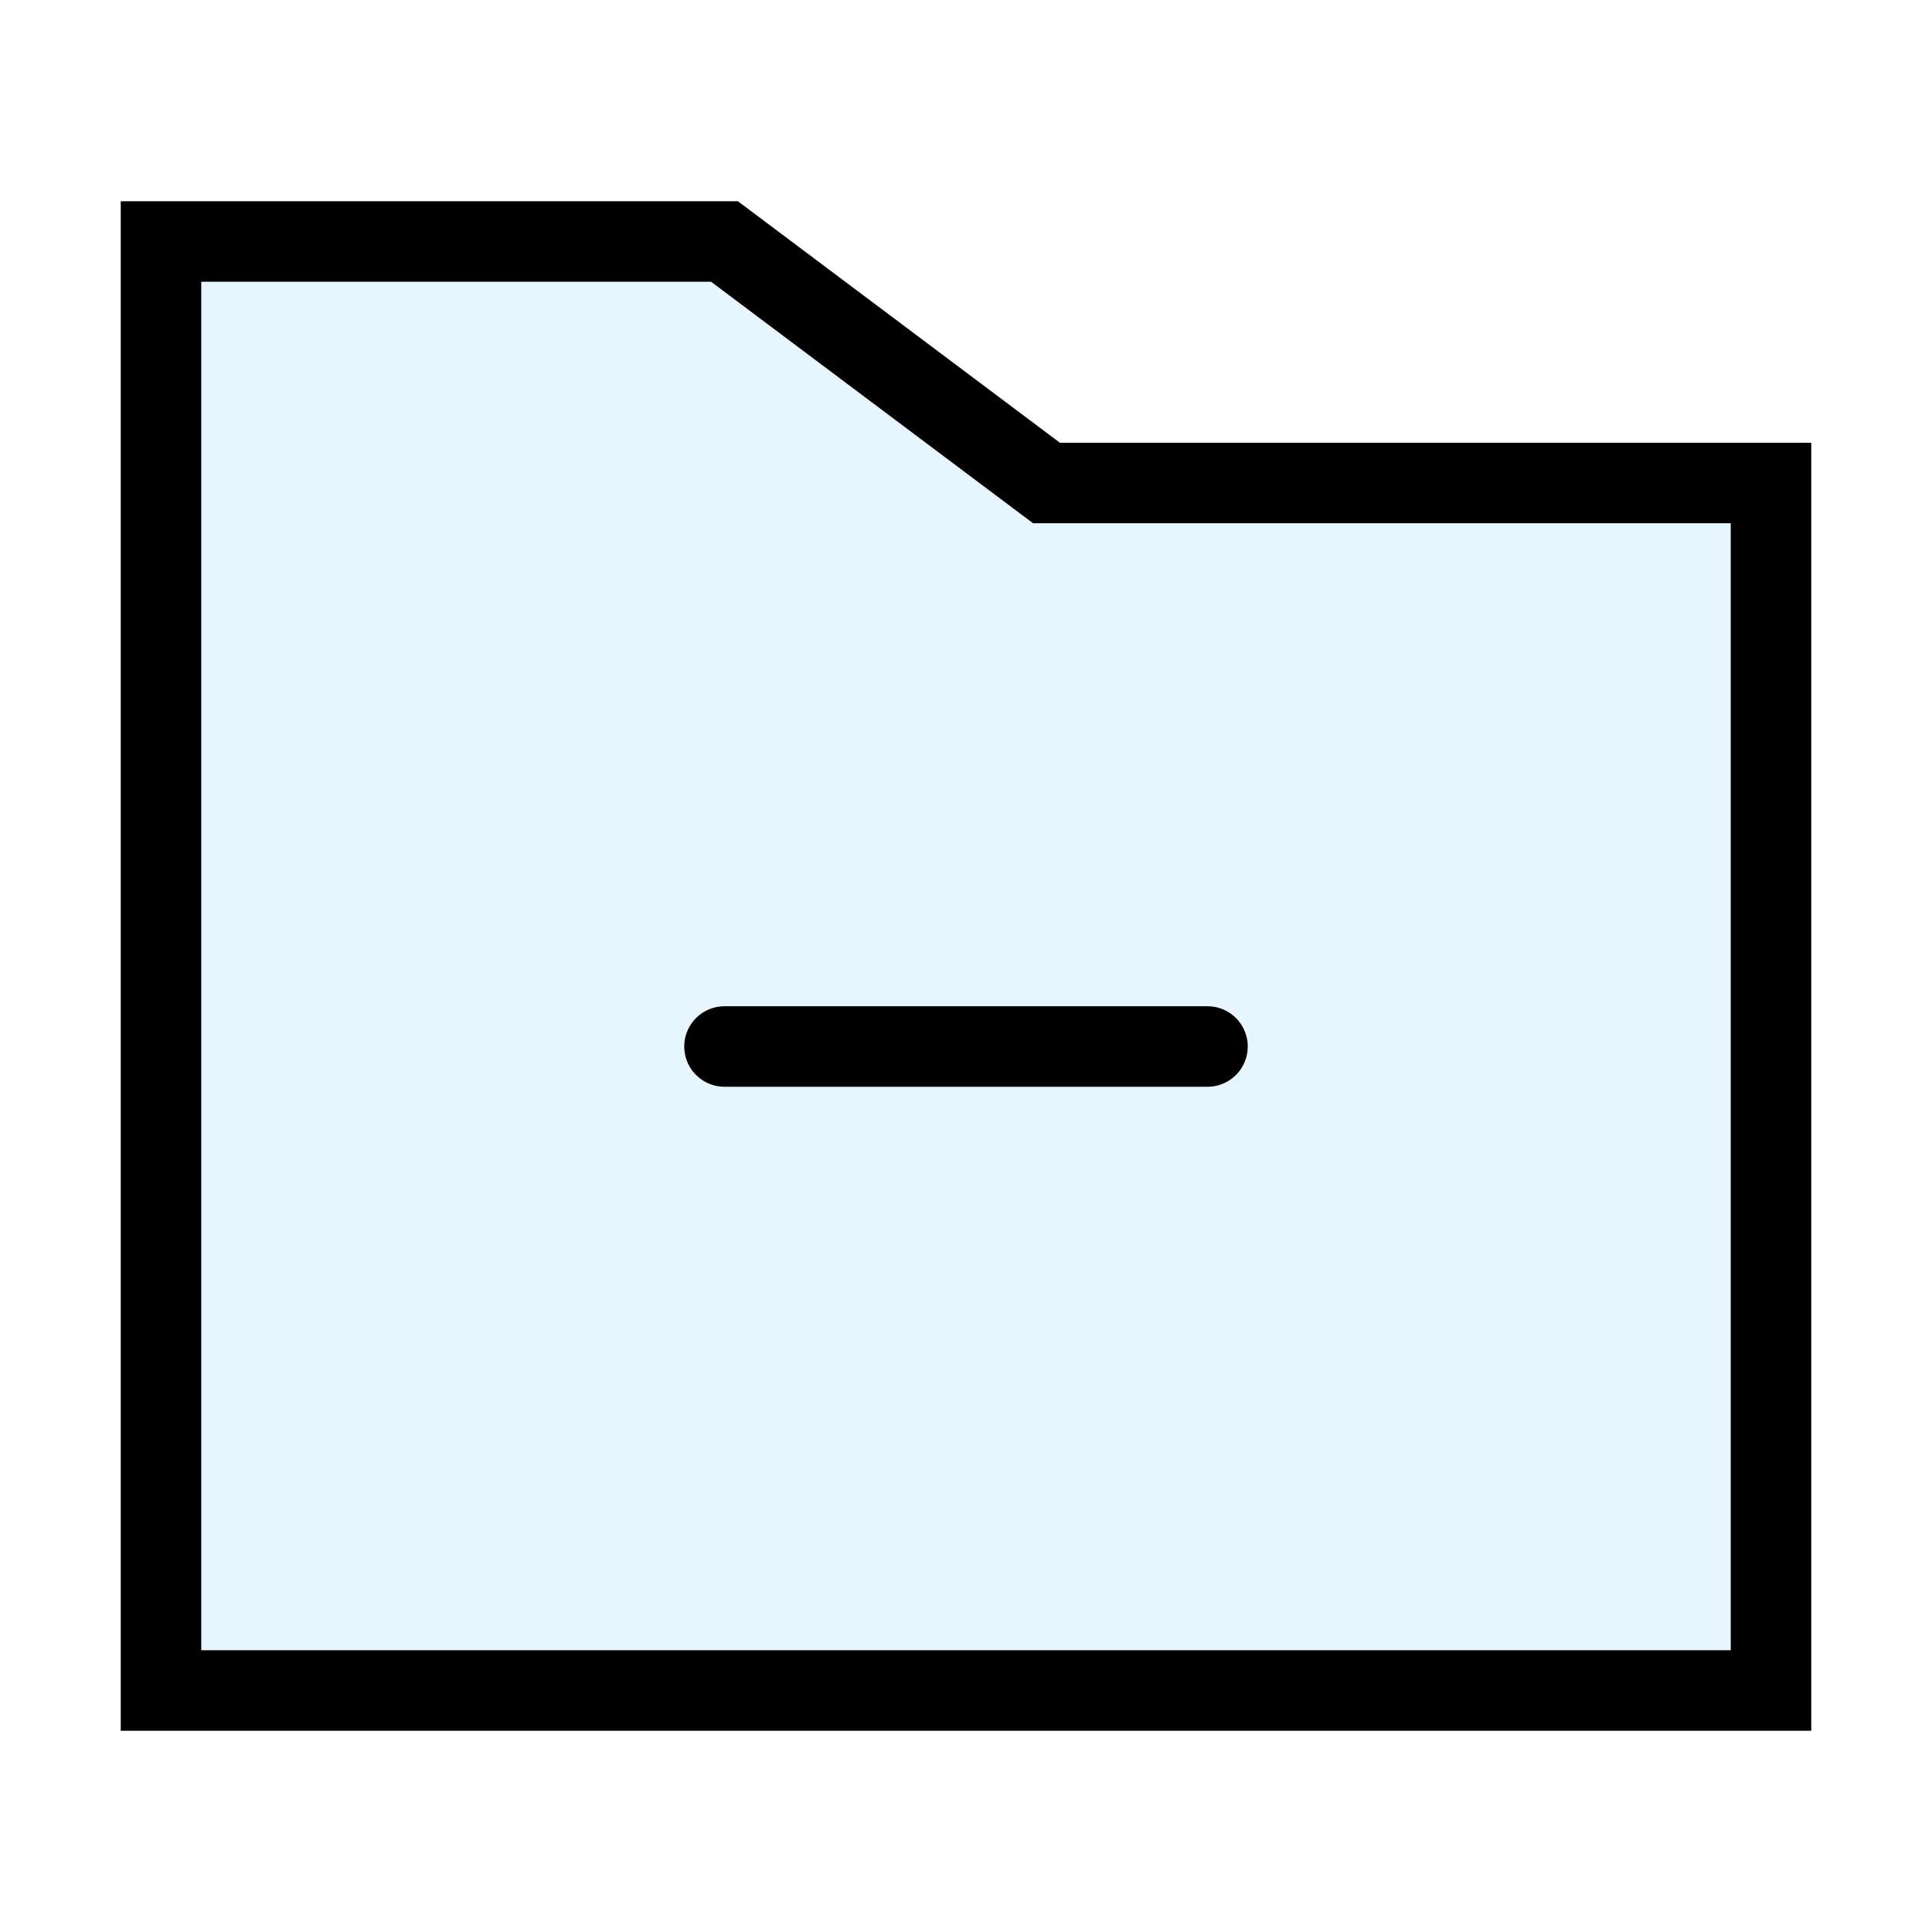 <?xml version="1.0" encoding="utf-8"?>
<svg width="800px" height="800px" viewBox="0 0 24 24" xmlns="http://www.w3.org/2000/svg" fill="none" stroke="#000000" stroke-width="1" stroke-linecap="round" stroke-linejoin="miter"><polygon points="2 3 2 21 22 21 22 6 13 6 9 3 2 3" fill="#059cf7" opacity="0.1" stroke-width="0"></polygon><polygon points="2 3 2 21 22 21 22 6 13 6 9 3 2 3"></polygon><line x1="15" y1="13" x2="9" y2="13"></line></svg>